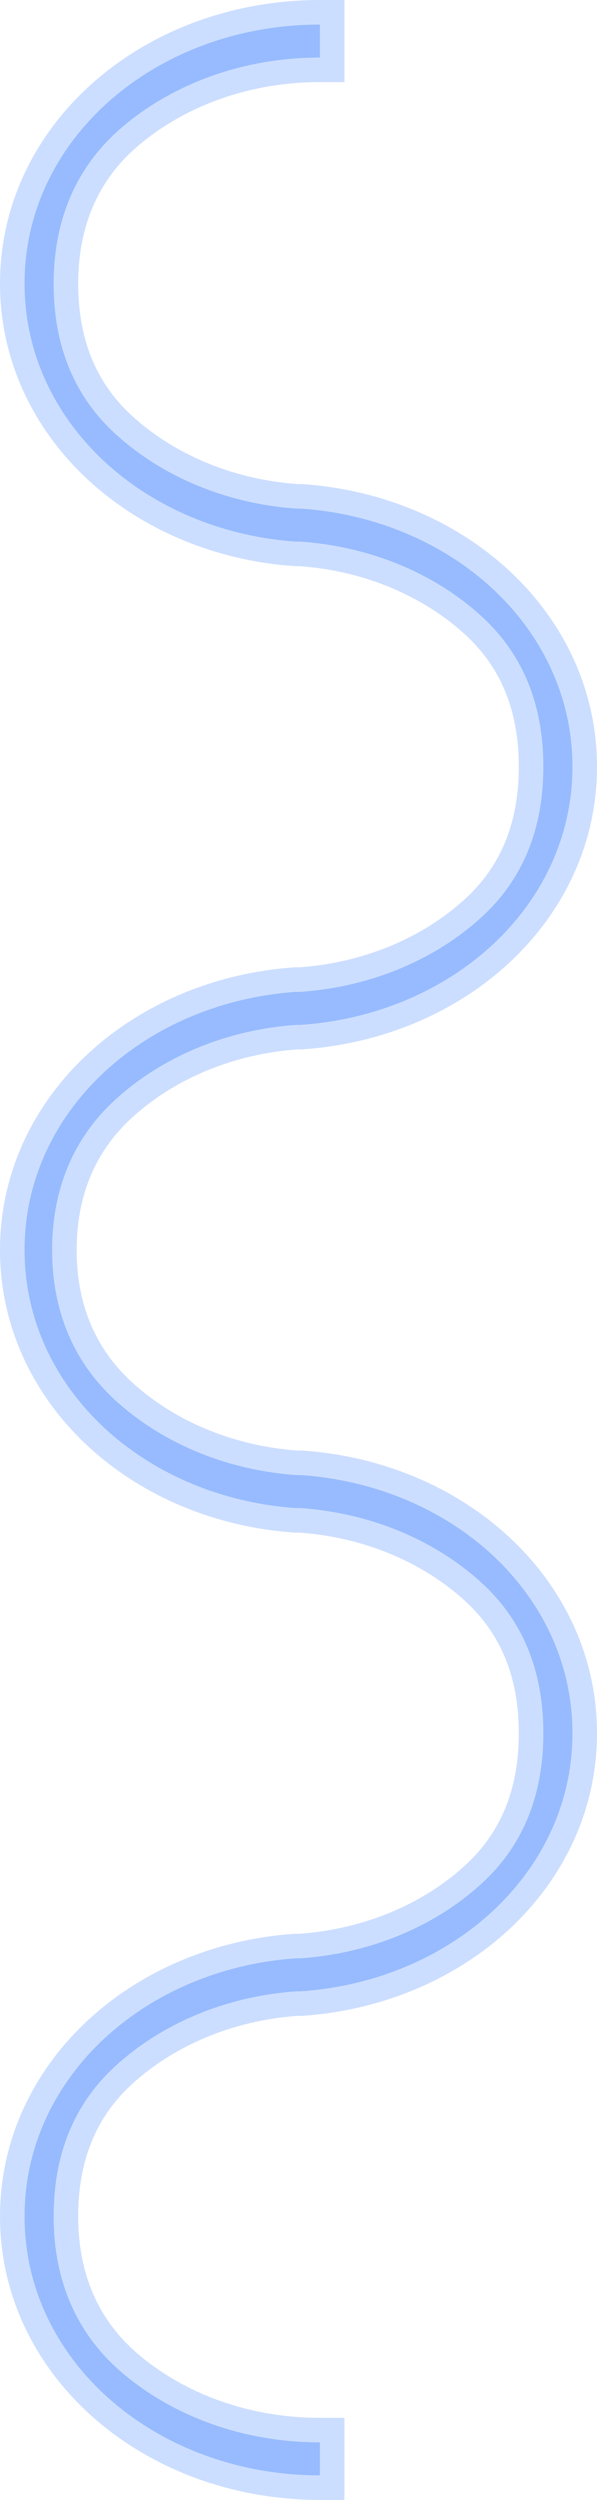 <?xml version="1.0" encoding="UTF-8"?> <svg xmlns="http://www.w3.org/2000/svg" width="389" height="1628" viewBox="0 0 389 1628" fill="none"> <path d="M216.43 16V8H208.43C154.457 8 105.059 26.549 68.811 57.325C32.898 87.817 8 132.216 8 184.622C8 234.375 30.475 276.939 63.384 307.129C96.546 337.55 141.94 357.172 192.153 360.678L192.154 360.678L192.29 360.687L192.568 360.707H192.846H195.596C240.685 363.944 280.388 381.576 308.525 407.389C336.35 432.913 346.042 465.35 346.042 499.311C346.042 533.272 336.35 565.708 308.525 591.233C280.388 617.045 240.685 634.678 195.596 637.915H192.846H192.569L192.292 637.934L192.156 637.944L192.153 637.944C141.94 641.45 96.546 661.072 63.384 691.493C30.475 721.682 8 764.247 8 814C8 863.753 30.475 906.318 63.384 936.507C96.546 966.928 141.94 986.55 192.152 990.056L192.289 990.065L192.567 990.085H192.846H195.596C240.685 993.322 280.388 1010.95 308.525 1036.77C336.35 1062.29 346.042 1094.73 346.042 1128.69C346.042 1162.65 336.35 1195.09 308.525 1220.61C280.388 1246.42 240.685 1264.06 195.597 1267.29H192.846H192.564L192.282 1267.31L192.153 1267.32L192.145 1267.32C141.935 1270.83 96.544 1290.45 63.384 1320.87C30.475 1351.06 8 1393.62 8 1443.38C8 1495.78 32.898 1540.18 68.811 1570.67C105.059 1601.45 154.457 1620 208.43 1620H216.43V1612V1590.52V1582.52H208.43C159.705 1582.52 116.128 1565.73 85.074 1539.36C54.333 1513.26 42.958 1479.04 42.958 1443.38C42.958 1409.42 52.651 1376.98 80.475 1351.46C108.612 1325.64 148.315 1308.01 193.403 1304.77H196.154H196.433L196.711 1304.75L196.847 1304.74C247.06 1301.24 292.454 1281.62 325.616 1251.2C358.525 1221.01 381 1178.44 381 1128.69C381 1078.94 358.525 1036.37 325.616 1006.18C292.454 975.761 247.06 956.139 196.847 952.633L196.844 952.633L196.708 952.624L196.431 952.604H196.154H193.404C148.315 949.367 108.612 931.735 80.475 905.922C52.55 880.305 41.958 847.793 41.958 814C41.958 780.207 52.55 747.695 80.475 722.078C108.612 696.265 148.315 678.633 193.404 675.396H196.154H196.433L196.711 675.376L196.847 675.367C247.06 671.861 292.454 652.239 325.616 621.818C358.525 591.628 381 549.064 381 499.311C381 449.558 358.525 406.993 325.616 376.804C292.454 346.383 247.06 326.761 196.847 323.255L196.846 323.255L196.71 323.245L196.432 323.226H196.154H193.404C148.315 319.989 108.612 302.356 80.475 276.544C52.651 251.019 42.958 218.583 42.958 184.622C42.958 148.957 54.333 114.741 85.074 88.64C116.128 62.275 159.705 45.48 208.43 45.48H216.43V37.48V16Z" fill="#97BBFE" stroke="#CCDEFF" stroke-width="16"></path> </svg> 